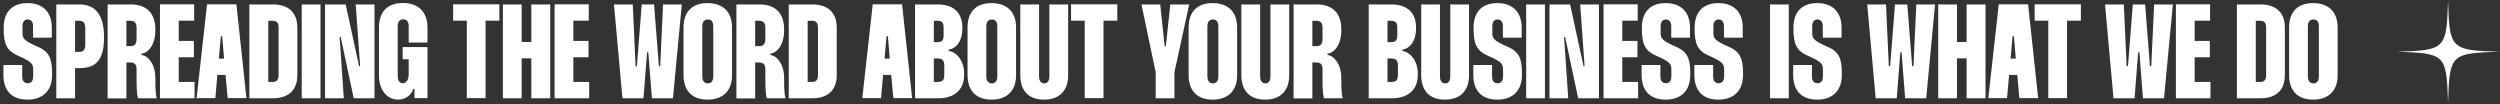 <svg xmlns="http://www.w3.org/2000/svg" width="1343" height="56" viewBox="0 0 1343 56" fill="none"><rect x="0" y="0" width="1343" height="56" fill="#333333" stroke="none"/><path d="M27.837 20.246H17.757V14.126C17.757 11.75 16.677 10.454 14.877 10.454C13.077 10.454 12.069 11.75 12.069 14.126V17.51C12.069 20.534 12.789 21.614 18.405 24.278L20.853 25.358C26.181 27.806 27.981 31.262 27.981 39.11V40.262C27.981 48.686 23.085 53.51 14.733 53.51C6.453 53.51 1.845 48.83 1.845 40.262V34.934H11.925V41.054C11.925 43.43 13.005 44.726 14.877 44.726C16.749 44.726 17.829 43.43 17.829 41.126V37.454C17.829 34.43 17.037 33.422 11.853 30.902L9.117 29.678C3.717 27.158 1.989 23.558 1.989 15.71V14.846C1.989 6.35 6.597 1.67 14.733 1.67C23.013 1.67 27.837 6.494 27.837 14.846V20.246ZM30.253 2.39H42.709C51.205 2.39 55.885 7.934 55.885 19.886V20.03C55.885 32.27 51.565 36.59 42.637 36.59H40.333V52.79H30.253V2.39ZM40.333 11.174V27.878H42.637C44.941 27.878 45.805 26.654 45.805 23.702V15.566C45.805 12.398 44.941 11.174 42.637 11.174H40.333ZM57.816 2.39H70.272C78.624 2.39 83.448 6.926 83.448 15.854V16.214C83.448 24.278 79.56 28.454 76.032 28.814V29.534C79.56 29.894 83.448 34.502 83.448 41.846V42.566C83.448 46.886 83.52 49.982 84.168 52.79H74.088C73.44 49.766 73.368 46.382 73.368 42.494V37.31C73.368 34.718 72.36 33.566 70.2 33.566H67.896V52.862H57.816V2.39ZM67.896 11.174V24.782H70.2C72.36 24.782 73.368 23.558 73.368 20.894V14.99C73.368 12.398 72.36 11.174 70.2 11.174H67.896ZM104.301 11.102H96.021V21.974H104.157V30.758H96.021V44.006H104.517V52.79H85.941V2.318H104.301V11.102ZM111.224 2.318H126.992L132.392 52.718H122.312L121.16 40.262H116.768L115.688 52.718H105.608L111.224 2.318ZM117.56 31.478H120.368L119.36 19.454H118.64L117.56 31.478ZM133.964 2.39H146.636C154.484 2.39 159.74 6.278 159.74 14.918V40.262C159.74 48.902 154.484 52.79 146.636 52.79H133.964V2.39ZM144.116 11.174V44.006H146.564C148.364 44.006 149.66 43.214 149.66 40.406V14.774C149.66 11.966 148.364 11.174 146.564 11.174H144.116ZM162.089 2.39H172.169V52.79H162.089V2.39ZM191.093 2.39H201.173V52.79H190.013L183.029 19.886H182.453L184.685 52.79H174.605V2.39H185.693L192.893 35.51H193.469L191.093 2.39ZM213.652 14.054V41.054C213.652 43.502 214.876 44.726 216.316 44.726C217.972 44.726 219.556 43.214 219.556 39.974V31.838H216.316V25.286H229.636V52.718H222.652V47.75H222.004C220.852 51.494 217.396 53.51 213.796 53.51C208.9 53.51 203.572 49.55 203.572 40.262V14.774C203.572 5.846 208.612 1.598 216.46 1.598C224.38 1.598 229.636 6.062 229.636 14.774V22.838H219.556V14.054C219.556 11.246 218.116 10.382 216.604 10.382C215.092 10.382 213.652 11.246 213.652 14.054ZM268.262 2.318V11.102H260.846V52.718H250.766V11.102H243.422V2.318H268.262ZM285.425 2.39H295.577V52.79H285.425V31.334H280.241V52.79H270.161V2.39H280.241V22.55H285.425V2.39ZM316.293 11.102H308.013V21.974H316.149V30.758H308.013V44.006H316.509V52.79H297.933V2.318H316.293V11.102ZM329.835 2.39H339.915L341.427 35.51H342.147L344.739 2.39H351.363L353.955 35.51H354.675L356.187 2.39H366.267L361.515 52.79H350.211L348.267 28.094H347.619L345.675 52.79H334.371L329.835 2.39ZM367.189 14.774C367.189 5.918 372.229 1.67 380.077 1.67C388.069 1.67 393.253 6.062 393.253 14.774V40.334C393.253 49.118 388.069 53.51 380.077 53.51C372.229 53.51 367.189 49.19 367.189 40.334V14.774ZM377.269 14.126V41.054C377.269 43.79 378.709 44.798 380.221 44.798C381.805 44.798 383.173 43.79 383.173 41.054V14.126C383.173 11.318 381.805 10.454 380.221 10.454C378.709 10.454 377.269 11.318 377.269 14.126ZM395.597 2.39H408.053C416.405 2.39 421.229 6.926 421.229 15.854V16.214C421.229 24.278 417.341 28.454 413.813 28.814V29.534C417.341 29.894 421.229 34.502 421.229 41.846V42.566C421.229 46.886 421.301 49.982 421.949 52.79H411.869C411.221 49.766 411.149 46.382 411.149 42.494V37.31C411.149 34.718 410.141 33.566 407.981 33.566H405.677V52.862H395.597V2.39ZM405.677 11.174V24.782H407.981C410.141 24.782 411.149 23.558 411.149 20.894V14.99C411.149 12.398 410.141 11.174 407.981 11.174H405.677ZM423.722 2.39H436.394C444.242 2.39 449.498 6.278 449.498 14.918V40.262C449.498 48.902 444.242 52.79 436.394 52.79H423.722V2.39ZM433.874 11.174V44.006H436.322C438.122 44.006 439.418 43.214 439.418 40.406V14.774C439.418 11.966 438.122 11.174 436.322 11.174H433.874ZM468.833 2.318H484.601L490.001 52.718H479.921L478.769 40.262H474.377L473.297 52.718H463.217L468.833 2.318ZM475.169 31.478H477.977L476.969 19.454H476.249L475.169 31.478ZM491.574 2.39H503.886C512.238 2.39 516.99 6.854 516.99 14.846V15.206C516.99 22.478 513.318 26.222 509.646 26.654V27.374C513.39 27.734 517.926 32.198 517.926 39.47V40.262C517.926 48.182 512.742 52.79 504.03 52.79H491.574V2.39ZM501.654 11.174V22.622H503.742C506.046 22.622 506.91 21.614 506.91 19.022V14.846C506.91 12.254 506.046 11.174 503.742 11.174H501.654ZM501.654 31.406V44.006H503.958C506.334 44.006 507.27 42.926 507.27 40.262V35.222C507.27 32.558 506.262 31.406 503.886 31.406H501.654ZM519.767 14.774C519.767 5.918 524.807 1.67 532.655 1.67C540.647 1.67 545.831 6.062 545.831 14.774V40.334C545.831 49.118 540.647 53.51 532.655 53.51C524.807 53.51 519.767 49.19 519.767 40.334V14.774ZM529.847 14.126V41.054C529.847 43.79 531.287 44.798 532.799 44.798C534.383 44.798 535.751 43.79 535.751 41.054V14.126C535.751 11.318 534.383 10.454 532.799 10.454C531.287 10.454 529.847 11.318 529.847 14.126ZM548.103 2.39H558.183V41.054C558.183 43.79 559.551 44.798 560.991 44.798C562.431 44.798 563.727 43.79 563.727 41.054V2.39H573.807V40.334C573.807 49.118 568.767 53.51 560.847 53.51C552.999 53.51 548.103 49.19 548.103 40.334V2.39ZM600.207 2.318V11.102H592.791V52.718H582.711V11.102H575.367V2.318H600.207ZM613.194 2.39H623.274L625.65 24.854H626.298L628.674 2.39H638.826L630.906 38.822V52.79H620.826V38.822L613.194 2.39ZM638.525 14.774C638.525 5.918 643.565 1.67 651.413 1.67C659.405 1.67 664.589 6.062 664.589 14.774V40.334C664.589 49.118 659.405 53.51 651.413 53.51C643.565 53.51 638.525 49.19 638.525 40.334V14.774ZM648.605 14.126V41.054C648.605 43.79 650.045 44.798 651.557 44.798C653.141 44.798 654.509 43.79 654.509 41.054V14.126C654.509 11.318 653.141 10.454 651.557 10.454C650.045 10.454 648.605 11.318 648.605 14.126ZM666.861 2.39H676.941V41.054C676.941 43.79 678.309 44.798 679.749 44.798C681.189 44.798 682.485 43.79 682.485 41.054V2.39H692.565V40.334C692.565 49.118 687.525 53.51 679.605 53.51C671.757 53.51 666.861 49.19 666.861 40.334V2.39ZM694.917 2.39H707.373C715.725 2.39 720.549 6.926 720.549 15.854V16.214C720.549 24.278 716.661 28.454 713.133 28.814V29.534C716.661 29.894 720.549 34.502 720.549 41.846V42.566C720.549 46.886 720.621 49.982 721.269 52.79H711.189C710.541 49.766 710.469 46.382 710.469 42.494V37.31C710.469 34.718 709.461 33.566 707.301 33.566H704.997V52.862H694.917V2.39ZM704.997 11.174V24.782H707.301C709.461 24.782 710.469 23.558 710.469 20.894V14.99C710.469 12.398 709.461 11.174 707.301 11.174H704.997ZM735.277 2.39H747.589C755.941 2.39 760.693 6.854 760.693 14.846V15.206C760.693 22.478 757.021 26.222 753.349 26.654V27.374C757.093 27.734 761.629 32.198 761.629 39.47V40.262C761.629 48.182 756.445 52.79 747.733 52.79H735.277V2.39ZM745.357 11.174V22.622H747.445C749.749 22.622 750.613 21.614 750.613 19.022V14.846C750.613 12.254 749.749 11.174 747.445 11.174H745.357ZM745.357 31.406V44.006H747.661C750.037 44.006 750.973 42.926 750.973 40.262V35.222C750.973 32.558 749.965 31.406 747.589 31.406H745.357ZM763.47 2.39H773.55V41.054C773.55 43.79 774.918 44.798 776.358 44.798C777.798 44.798 779.094 43.79 779.094 41.054V2.39H789.174V40.334C789.174 49.118 784.134 53.51 776.214 53.51C768.366 53.51 763.47 49.19 763.47 40.334V2.39ZM817.447 20.246H807.367V14.126C807.367 11.75 806.287 10.454 804.487 10.454C802.687 10.454 801.679 11.75 801.679 14.126V17.51C801.679 20.534 802.399 21.614 808.015 24.278L810.463 25.358C815.791 27.806 817.591 31.262 817.591 39.11V40.262C817.591 48.686 812.695 53.51 804.343 53.51C796.063 53.51 791.455 48.83 791.455 40.262V34.934H801.535V41.054C801.535 43.43 802.615 44.726 804.487 44.726C806.359 44.726 807.439 43.43 807.439 41.126V37.454C807.439 34.43 806.647 33.422 801.463 30.902L798.727 29.678C793.327 27.158 791.599 23.558 791.599 15.71V14.846C791.599 6.35 796.207 1.67 804.343 1.67C812.623 1.67 817.447 6.494 817.447 14.846V20.246ZM819.863 2.39H829.943V52.79H819.863V2.39ZM848.866 2.39H858.946V52.79H847.786L840.802 19.886H840.226L842.458 52.79H832.378V2.39H843.466L850.666 35.51H851.242L848.866 2.39ZM879.777 11.102H871.497V21.974H879.633V30.758H871.497V44.006H879.993V52.79H861.417V2.318H879.777V11.102ZM907.869 20.246H897.789V14.126C897.789 11.75 896.709 10.454 894.909 10.454C893.109 10.454 892.101 11.75 892.101 14.126V17.51C892.101 20.534 892.821 21.614 898.437 24.278L900.885 25.358C906.213 27.806 908.013 31.262 908.013 39.11V40.262C908.013 48.686 903.117 53.51 894.765 53.51C886.485 53.51 881.877 48.83 881.877 40.262V34.934H891.957V41.054C891.957 43.43 893.037 44.726 894.909 44.726C896.781 44.726 897.861 43.43 897.861 41.126V37.454C897.861 34.43 897.069 33.422 891.885 30.902L889.149 29.678C883.749 27.158 882.021 23.558 882.021 15.71V14.846C882.021 6.35 886.629 1.67 894.765 1.67C903.045 1.67 907.869 6.494 907.869 14.846V20.246ZM936.204 20.246H926.124V14.126C926.124 11.75 925.044 10.454 923.244 10.454C921.444 10.454 920.436 11.75 920.436 14.126V17.51C920.436 20.534 921.156 21.614 926.772 24.278L929.22 25.358C934.548 27.806 936.348 31.262 936.348 39.11V40.262C936.348 48.686 931.452 53.51 923.1 53.51C914.82 53.51 910.212 48.83 910.212 40.262V34.934H920.292V41.054C920.292 43.43 921.372 44.726 923.244 44.726C925.116 44.726 926.196 43.43 926.196 41.126V37.454C926.196 34.43 925.404 33.422 920.22 30.902L917.484 29.678C912.084 27.158 910.356 23.558 910.356 15.71V14.846C910.356 6.35 914.964 1.67 923.1 1.67C931.38 1.67 936.204 6.494 936.204 14.846V20.246ZM950.855 2.39H960.935V52.79H950.855V2.39ZM989.29 20.246H979.21V14.126C979.21 11.75 978.13 10.454 976.33 10.454C974.53 10.454 973.522 11.75 973.522 14.126V17.51C973.522 20.534 974.242 21.614 979.858 24.278L982.306 25.358C987.634 27.806 989.434 31.262 989.434 39.11V40.262C989.434 48.686 984.538 53.51 976.186 53.51C967.906 53.51 963.298 48.83 963.298 40.262V34.934H973.378V41.054C973.378 43.43 974.458 44.726 976.33 44.726C978.202 44.726 979.282 43.43 979.282 41.126V37.454C979.282 34.43 978.49 33.422 973.306 30.902L970.57 29.678C965.17 27.158 963.442 23.558 963.442 15.71V14.846C963.442 6.35 968.05 1.67 976.186 1.67C984.466 1.67 989.29 6.494 989.29 14.846V20.246ZM1003.08 2.39H1013.16L1014.67 35.51H1015.39L1017.98 2.39H1024.6L1027.2 35.51H1027.92L1029.43 2.39H1039.51L1034.76 52.79H1023.45L1021.51 28.094H1020.86L1018.92 52.79H1007.61L1003.08 2.39ZM1056.47 2.39H1066.62V52.79H1056.47V31.334H1051.29V52.79H1041.21V2.39H1051.29V22.55H1056.47V2.39ZM1073.73 2.318H1089.5L1094.9 52.718H1084.82L1083.67 40.262H1079.28L1078.2 52.718H1068.12L1073.73 2.318ZM1080.07 31.478H1082.88L1081.87 19.454H1081.15L1080.07 31.478ZM1117.85 2.318V11.102H1110.43V52.718H1100.35V11.102H1093.01V2.318H1117.85ZM1130.83 2.39H1140.91L1142.43 35.51H1143.15L1145.74 2.39H1152.36L1154.95 35.51H1155.67L1157.19 2.39H1167.27L1162.51 52.79H1151.21L1149.27 28.094H1148.62L1146.67 52.79H1135.37L1130.83 2.39ZM1187.25 11.102H1178.97V21.974H1187.11V30.758H1178.97V44.006H1187.47V52.79H1168.89V2.318H1187.25V11.102ZM1201.66 2.39H1214.33C1222.18 2.39 1227.44 6.278 1227.44 14.918V40.262C1227.44 48.902 1222.18 52.79 1214.33 52.79H1201.66V2.39ZM1211.81 11.174V44.006H1214.26C1216.06 44.006 1217.36 43.214 1217.36 40.406V14.774C1217.36 11.966 1216.06 11.174 1214.26 11.174H1211.81ZM1229.71 14.774C1229.71 5.918 1234.75 1.67 1242.6 1.67C1250.59 1.67 1255.78 6.062 1255.78 14.774V40.334C1255.78 49.118 1250.59 53.51 1242.6 53.51C1234.75 53.51 1229.71 49.19 1229.71 40.334V14.774ZM1239.79 14.126V41.054C1239.79 43.79 1241.23 44.798 1242.74 44.798C1244.33 44.798 1245.7 43.79 1245.7 41.054V14.126C1245.7 11.318 1244.33 10.454 1242.74 10.454C1241.23 10.454 1239.79 11.318 1239.79 14.126Z" fill="white"></path><path d="M1315.09 55.185C1314.29 29.232 1313.65 28.587 1287.69 27.79C1313.65 26.997 1314.29 26.349 1315.09 0.396C1315.88 26.349 1316.53 26.993 1342.48 27.79C1316.53 28.587 1315.89 29.224 1315.09 55.185Z" fill="white"></path></svg>